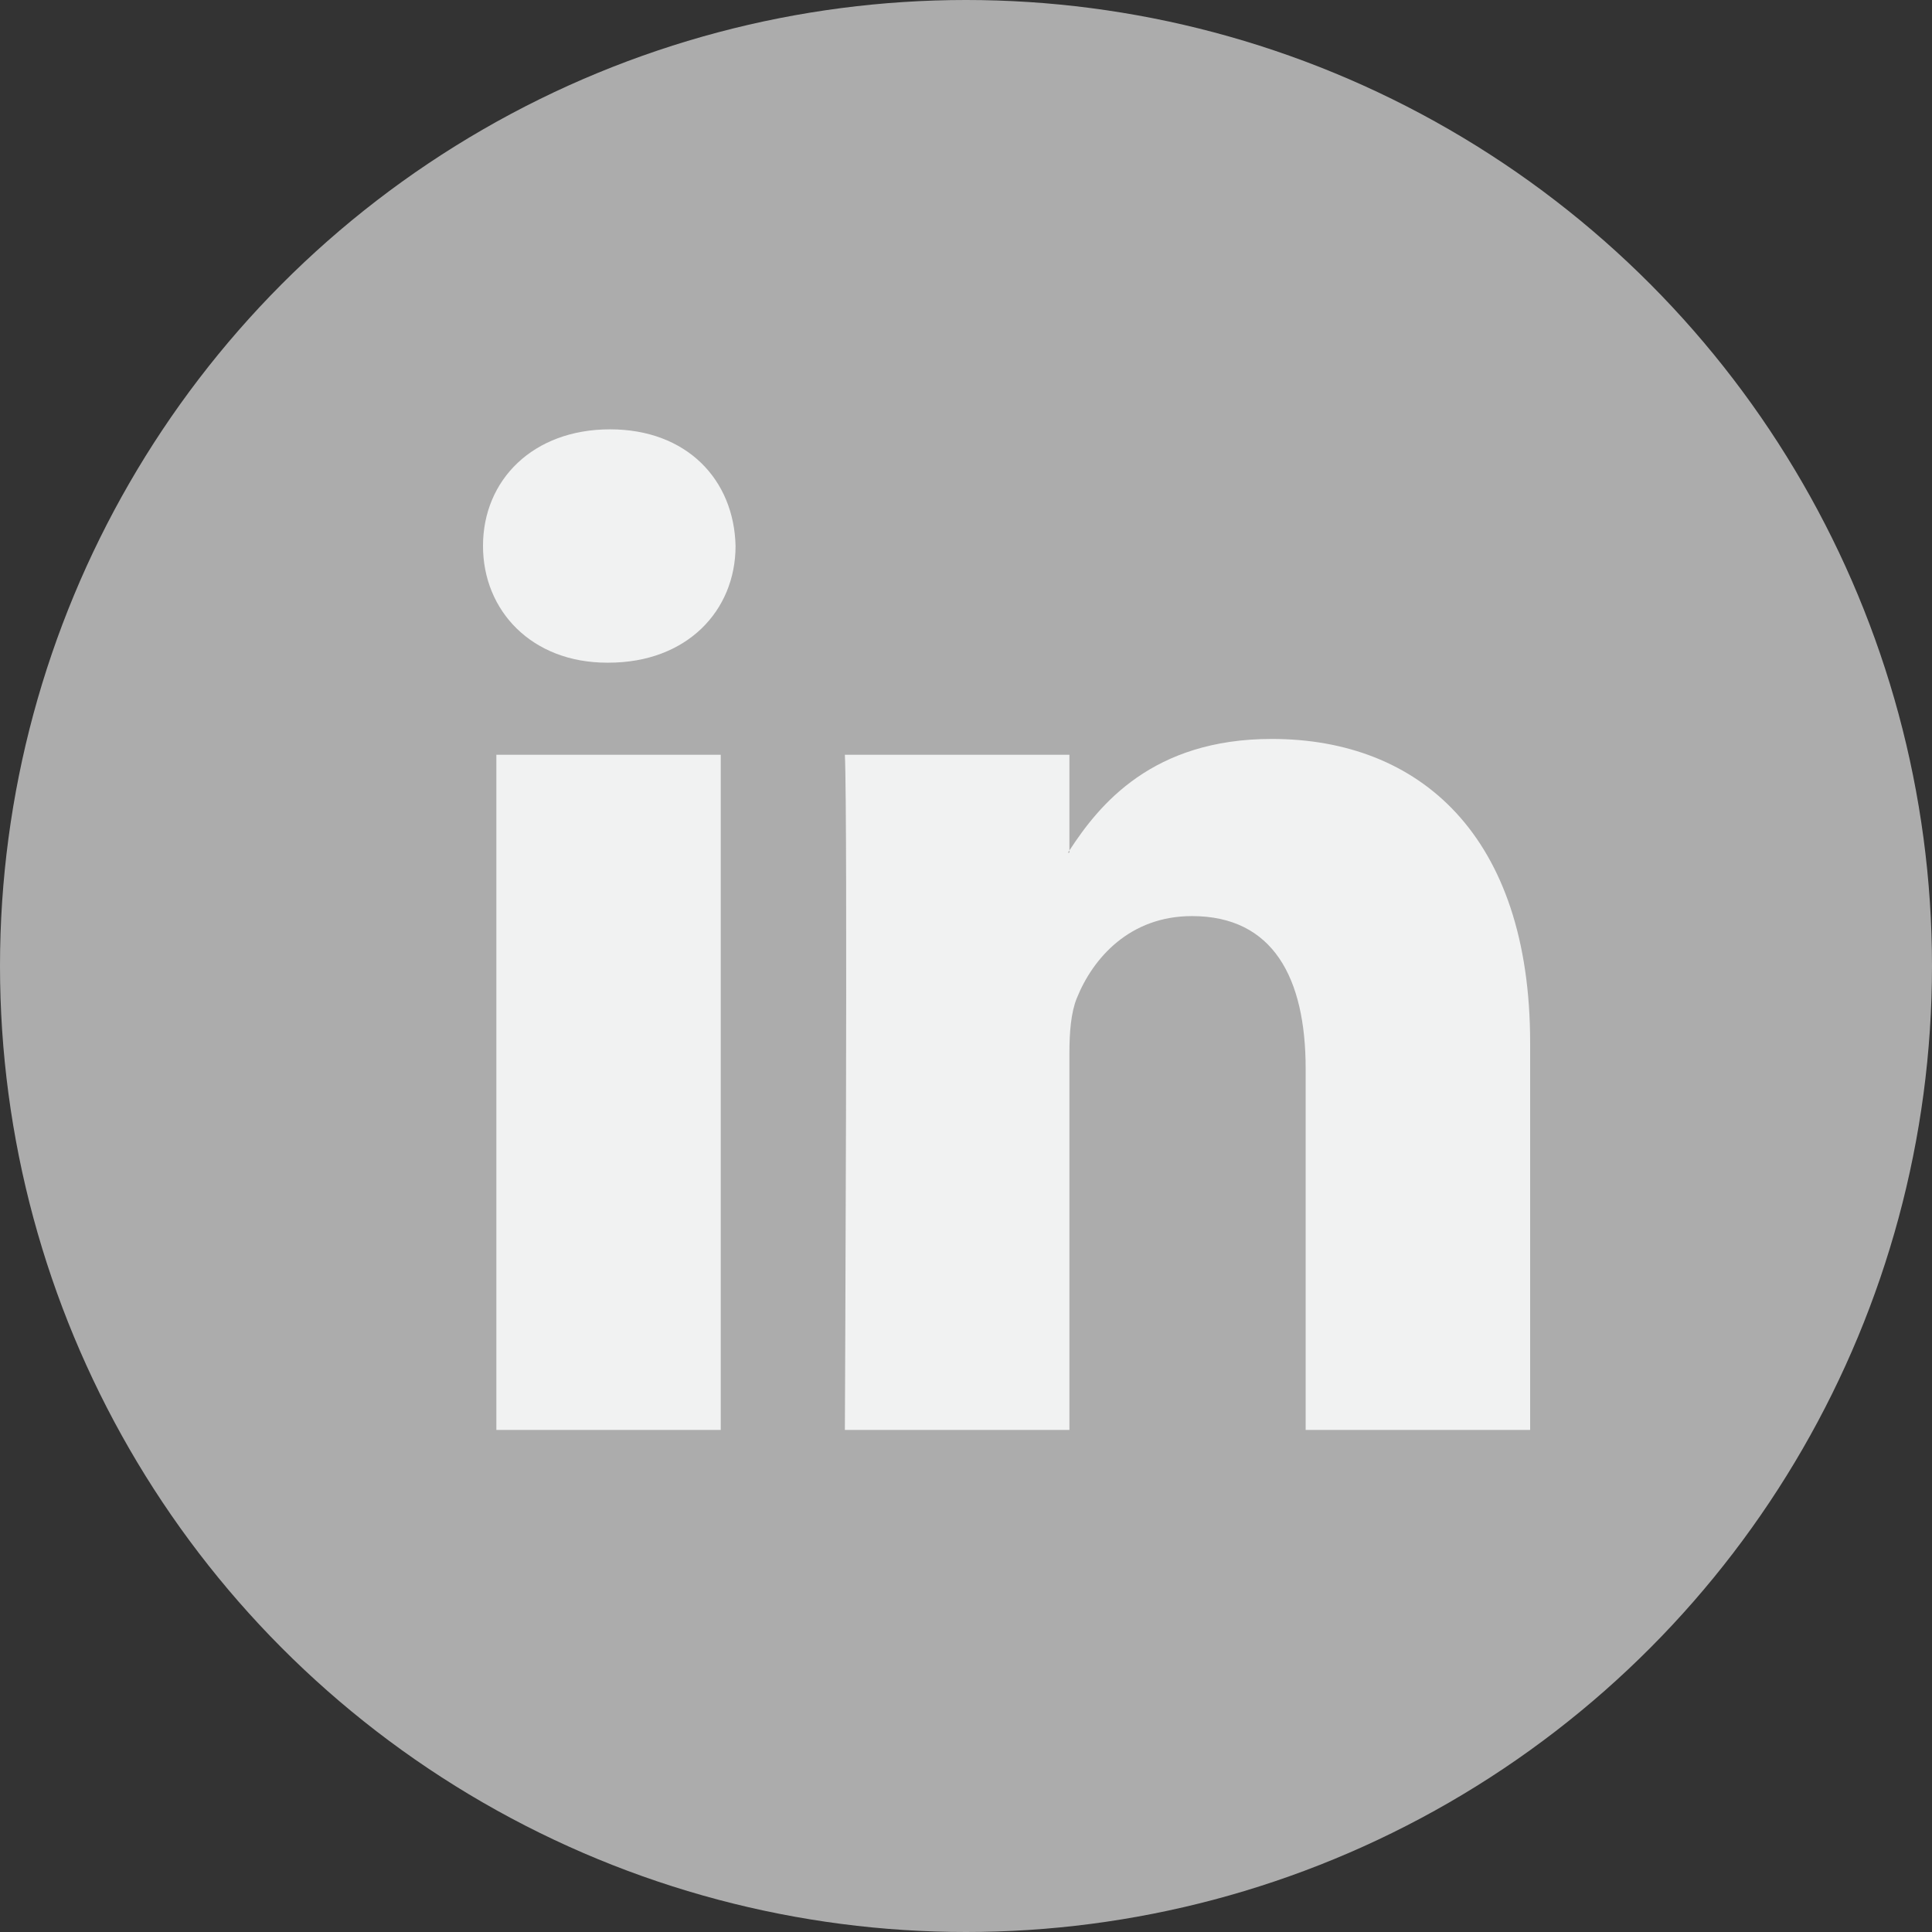 <?xml version="1.0" encoding="UTF-8"?>
<svg width="36px" height="36px" viewBox="0 0 36 36" version="1.1" xmlns="http://www.w3.org/2000/svg" xmlns:xlink="http://www.w3.org/1999/xlink">
    <rect x="0" y="0" width="36" height="36" fill="#333333" stroke="none"/>
    <title>Linkedin</title>
    <g id="Linkedin" stroke="none" stroke-width="1" fill="none" fill-rule="evenodd">
        <g id="linkedin" fill-rule="nonzero">
            <circle id="Oval" fill="#ACACAC" cx="18" cy="18" r="18"></circle>
            <path d="M28.512,19.431 L28.512,26.645 L24.329,26.645 L24.329,19.914 C24.329,18.224 23.725,17.07 22.211,17.07 C21.055,17.07 20.368,17.847 20.065,18.599 C19.955,18.868 19.927,19.242 19.927,19.619 L19.927,26.645 L15.743,26.645 C15.743,26.645 15.799,15.245 15.743,14.064 L19.927,14.064 L19.927,15.847 C19.918,15.861 19.907,15.875 19.899,15.888 L19.927,15.888 L19.927,15.847 C20.483,14.992 21.474,13.769 23.697,13.769 C26.449,13.769 28.512,15.567 28.512,19.431 L28.512,19.431 Z M11.367,8 C9.936,8 9,8.939 9,10.173 C9,11.381 9.909,12.348 11.312,12.348 L11.339,12.348 C12.798,12.348 13.706,11.381 13.706,10.173 C13.678,8.939 12.798,8 11.367,8 L11.367,8 Z M9.249,26.645 L13.43,26.645 L13.43,14.064 L9.249,14.064 L9.249,26.645 Z" id="Shape" fill="#F1F2F2"></path>
        </g>
    </g>
</svg>